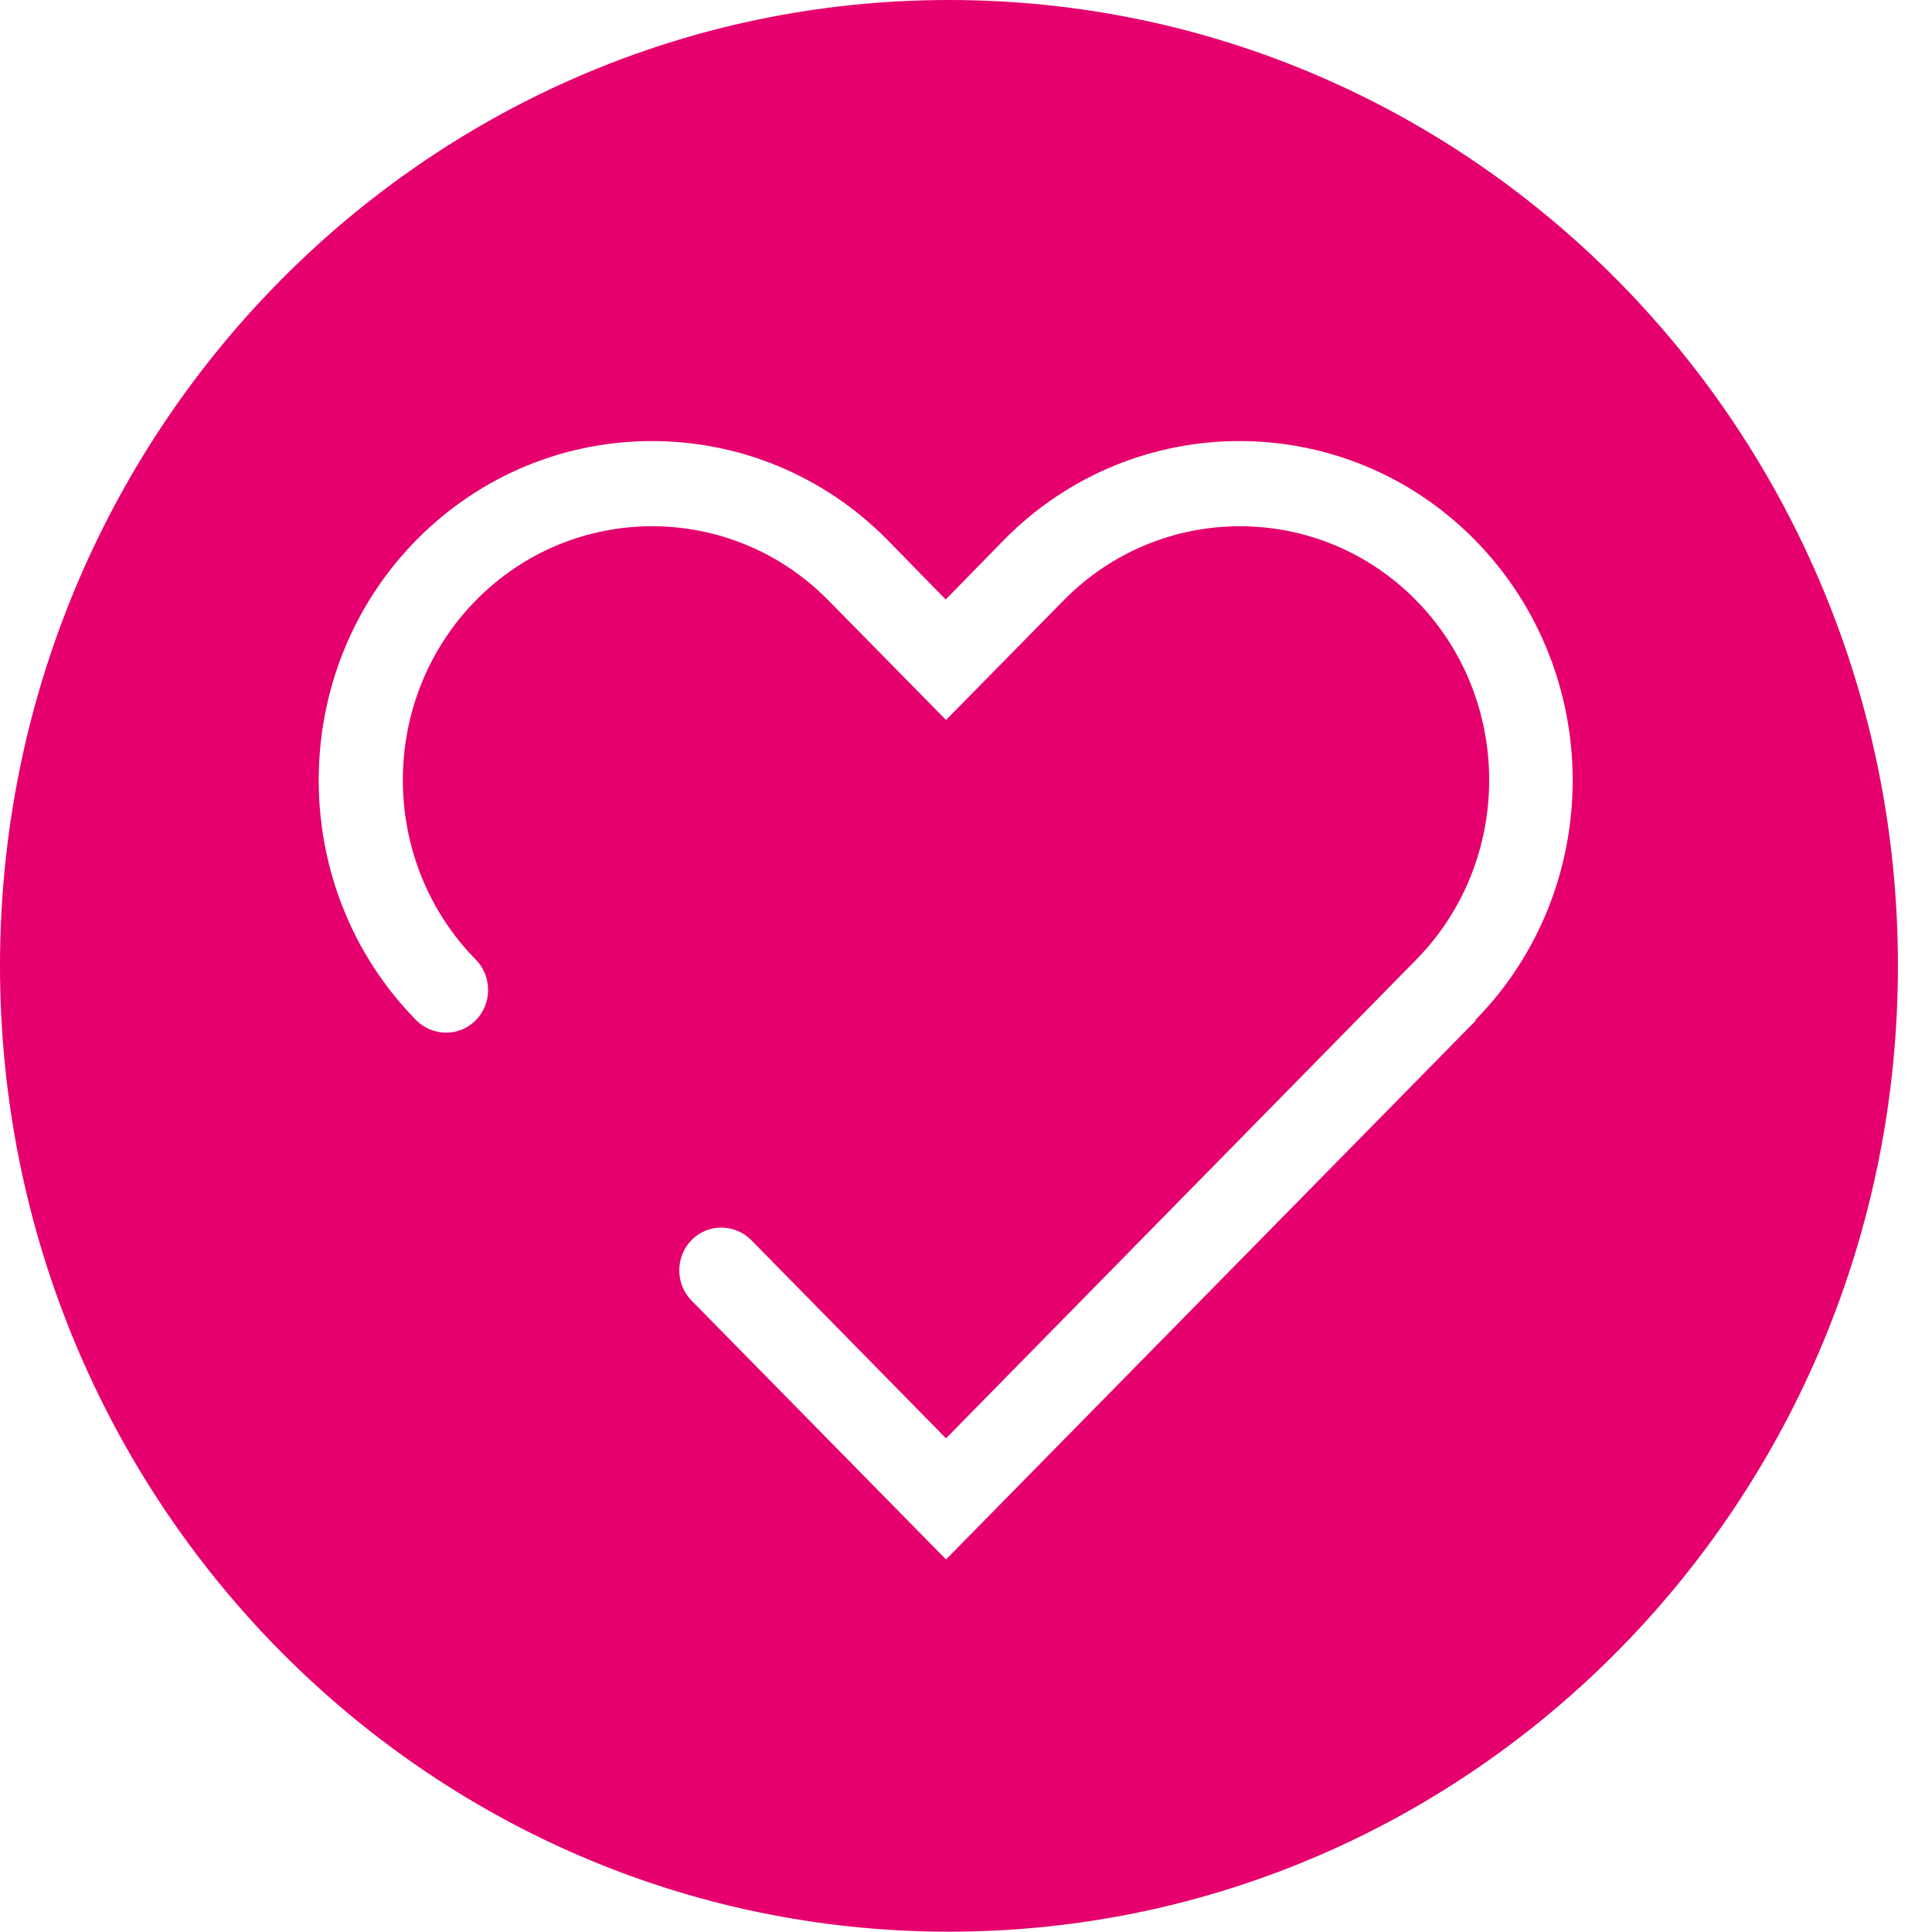 <svg width="44" height="44" viewBox="0 0 44 44" fill="none" xmlns="http://www.w3.org/2000/svg">
<path d="M33.611 23.242L21.545 35.516L15.75 29.62C15.377 29.242 15.377 28.619 15.75 28.241C16.123 27.863 16.727 27.863 17.108 28.241L21.545 32.757L32.254 21.855C34.469 19.601 34.469 15.93 32.254 13.675C30.039 11.421 26.437 11.421 24.222 13.675L21.545 16.397L18.868 13.675C16.653 11.421 13.051 11.421 10.836 13.675C8.621 15.93 8.621 19.601 10.836 21.855C11.209 22.234 11.209 22.857 10.836 23.235C10.463 23.613 9.859 23.613 9.479 23.235C6.518 20.224 6.518 15.314 9.479 12.303C12.439 9.292 17.257 9.292 20.218 12.303L21.538 13.653L22.858 12.303C25.818 9.292 30.636 9.292 33.596 12.303C36.557 15.322 36.557 20.224 33.596 23.235M21.612 0C9.68 0 0 9.849 0 21.996C0 34.144 9.68 43.993 21.612 43.993C33.544 43.993 43.224 34.144 43.224 21.996C43.224 9.849 33.552 0 21.612 0Z" fill="#E5006D"/>
</svg>
